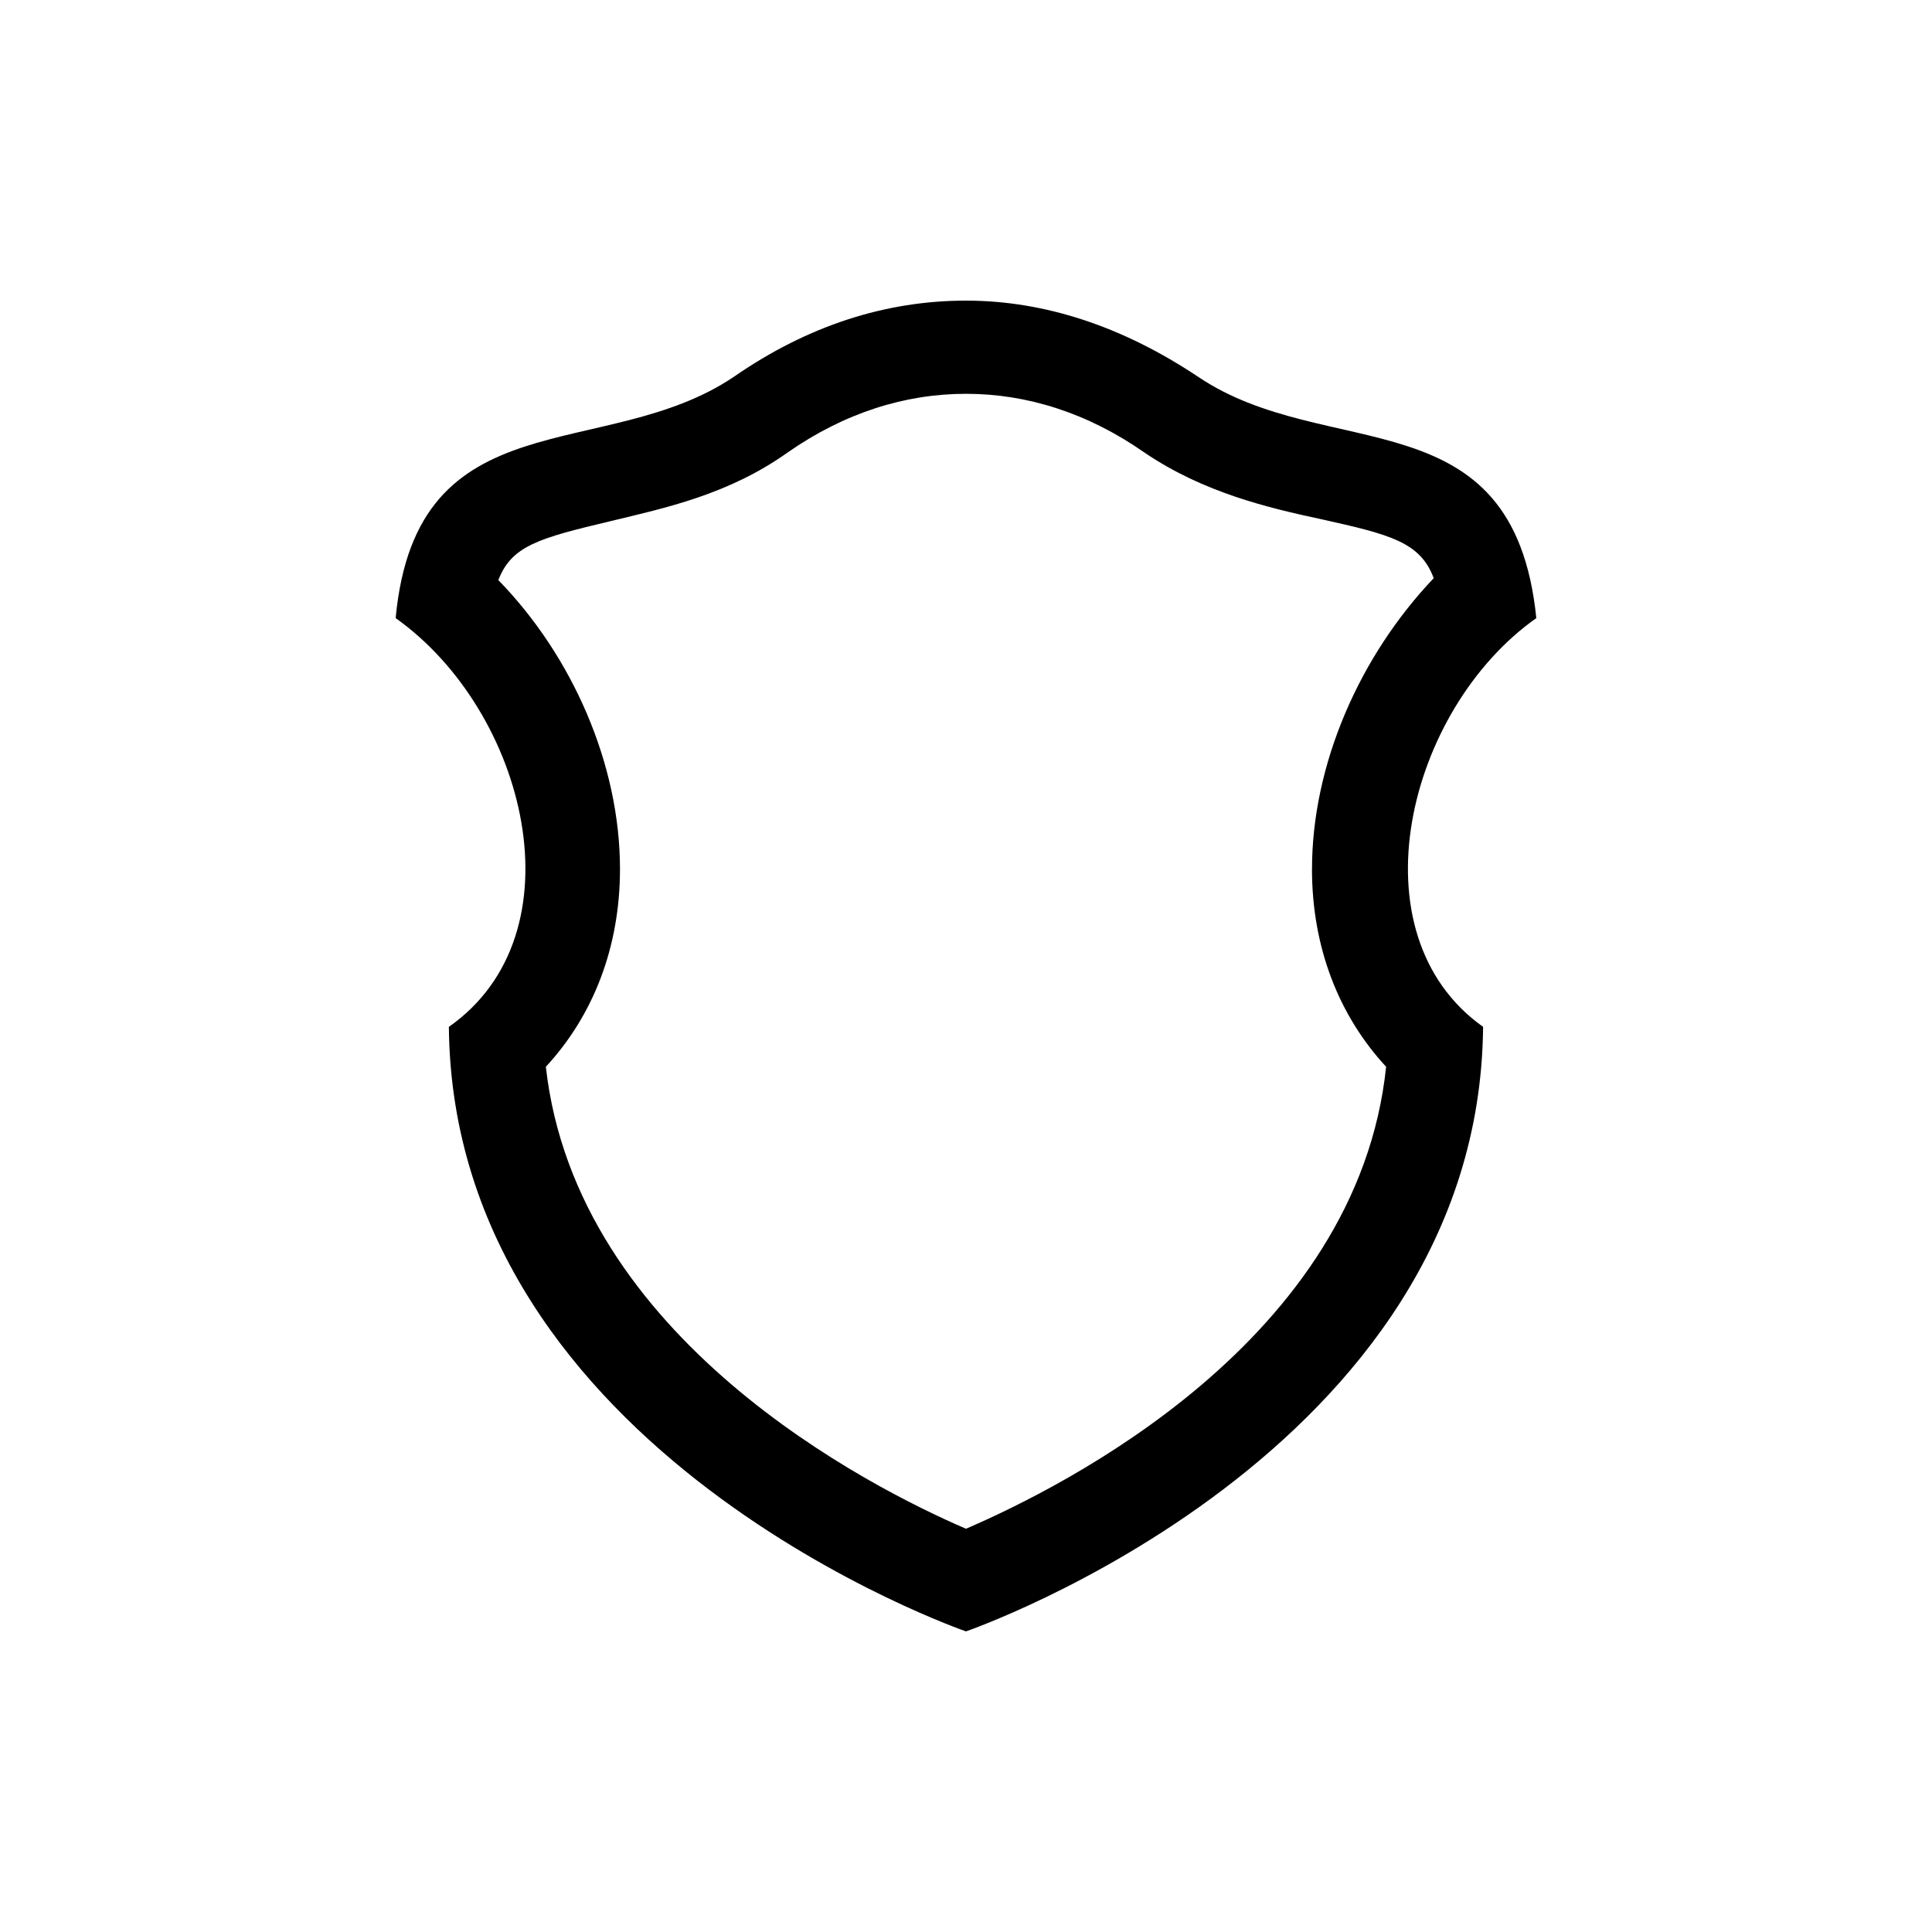 <?xml version="1.0" encoding="UTF-8"?>
<!-- Uploaded to: ICON Repo, www.svgrepo.com, Generator: ICON Repo Mixer Tools -->
<svg fill="#000000" width="800px" height="800px" version="1.1" viewBox="144 144 512 512" xmlns="http://www.w3.org/2000/svg">
 <path d="m461.46 243.82c-19.648-13.098-40.305-20.152-61.465-20.152s-41.816 6.551-61.465 20.152c-34.262 23.176-84.137 5.039-89.68 63.984 34.762 24.688 49.375 83.633 14.105 108.32 1.008 113.36 137.04 160.21 137.04 160.21s136.03-46.855 137.04-160.21c-34.762-24.688-20.152-84.137 14.105-108.32-6.047-59.449-55.418-40.809-89.676-63.984zm30.227 130.49c0 20.656 7.055 38.793 19.648 52.395-7.559 72.547-85.648 111.34-111.34 122.43-25.695-11.082-103.28-50.383-111.34-122.43 12.594-13.602 19.648-31.738 19.648-52.395 0-27.711-12.594-56.426-32.242-76.578 3.527-9.07 10.578-11.082 29.727-15.617 14.609-3.527 31.234-7.055 46.855-18.137 15.113-10.578 31.234-15.617 47.359-15.617 16.121 0 32.242 5.039 47.359 15.617 15.617 10.578 32.746 14.609 46.855 17.633 18.137 4.031 26.199 6.047 29.727 15.617-19.656 20.656-32.25 49.371-32.25 77.082z"/>
</svg>